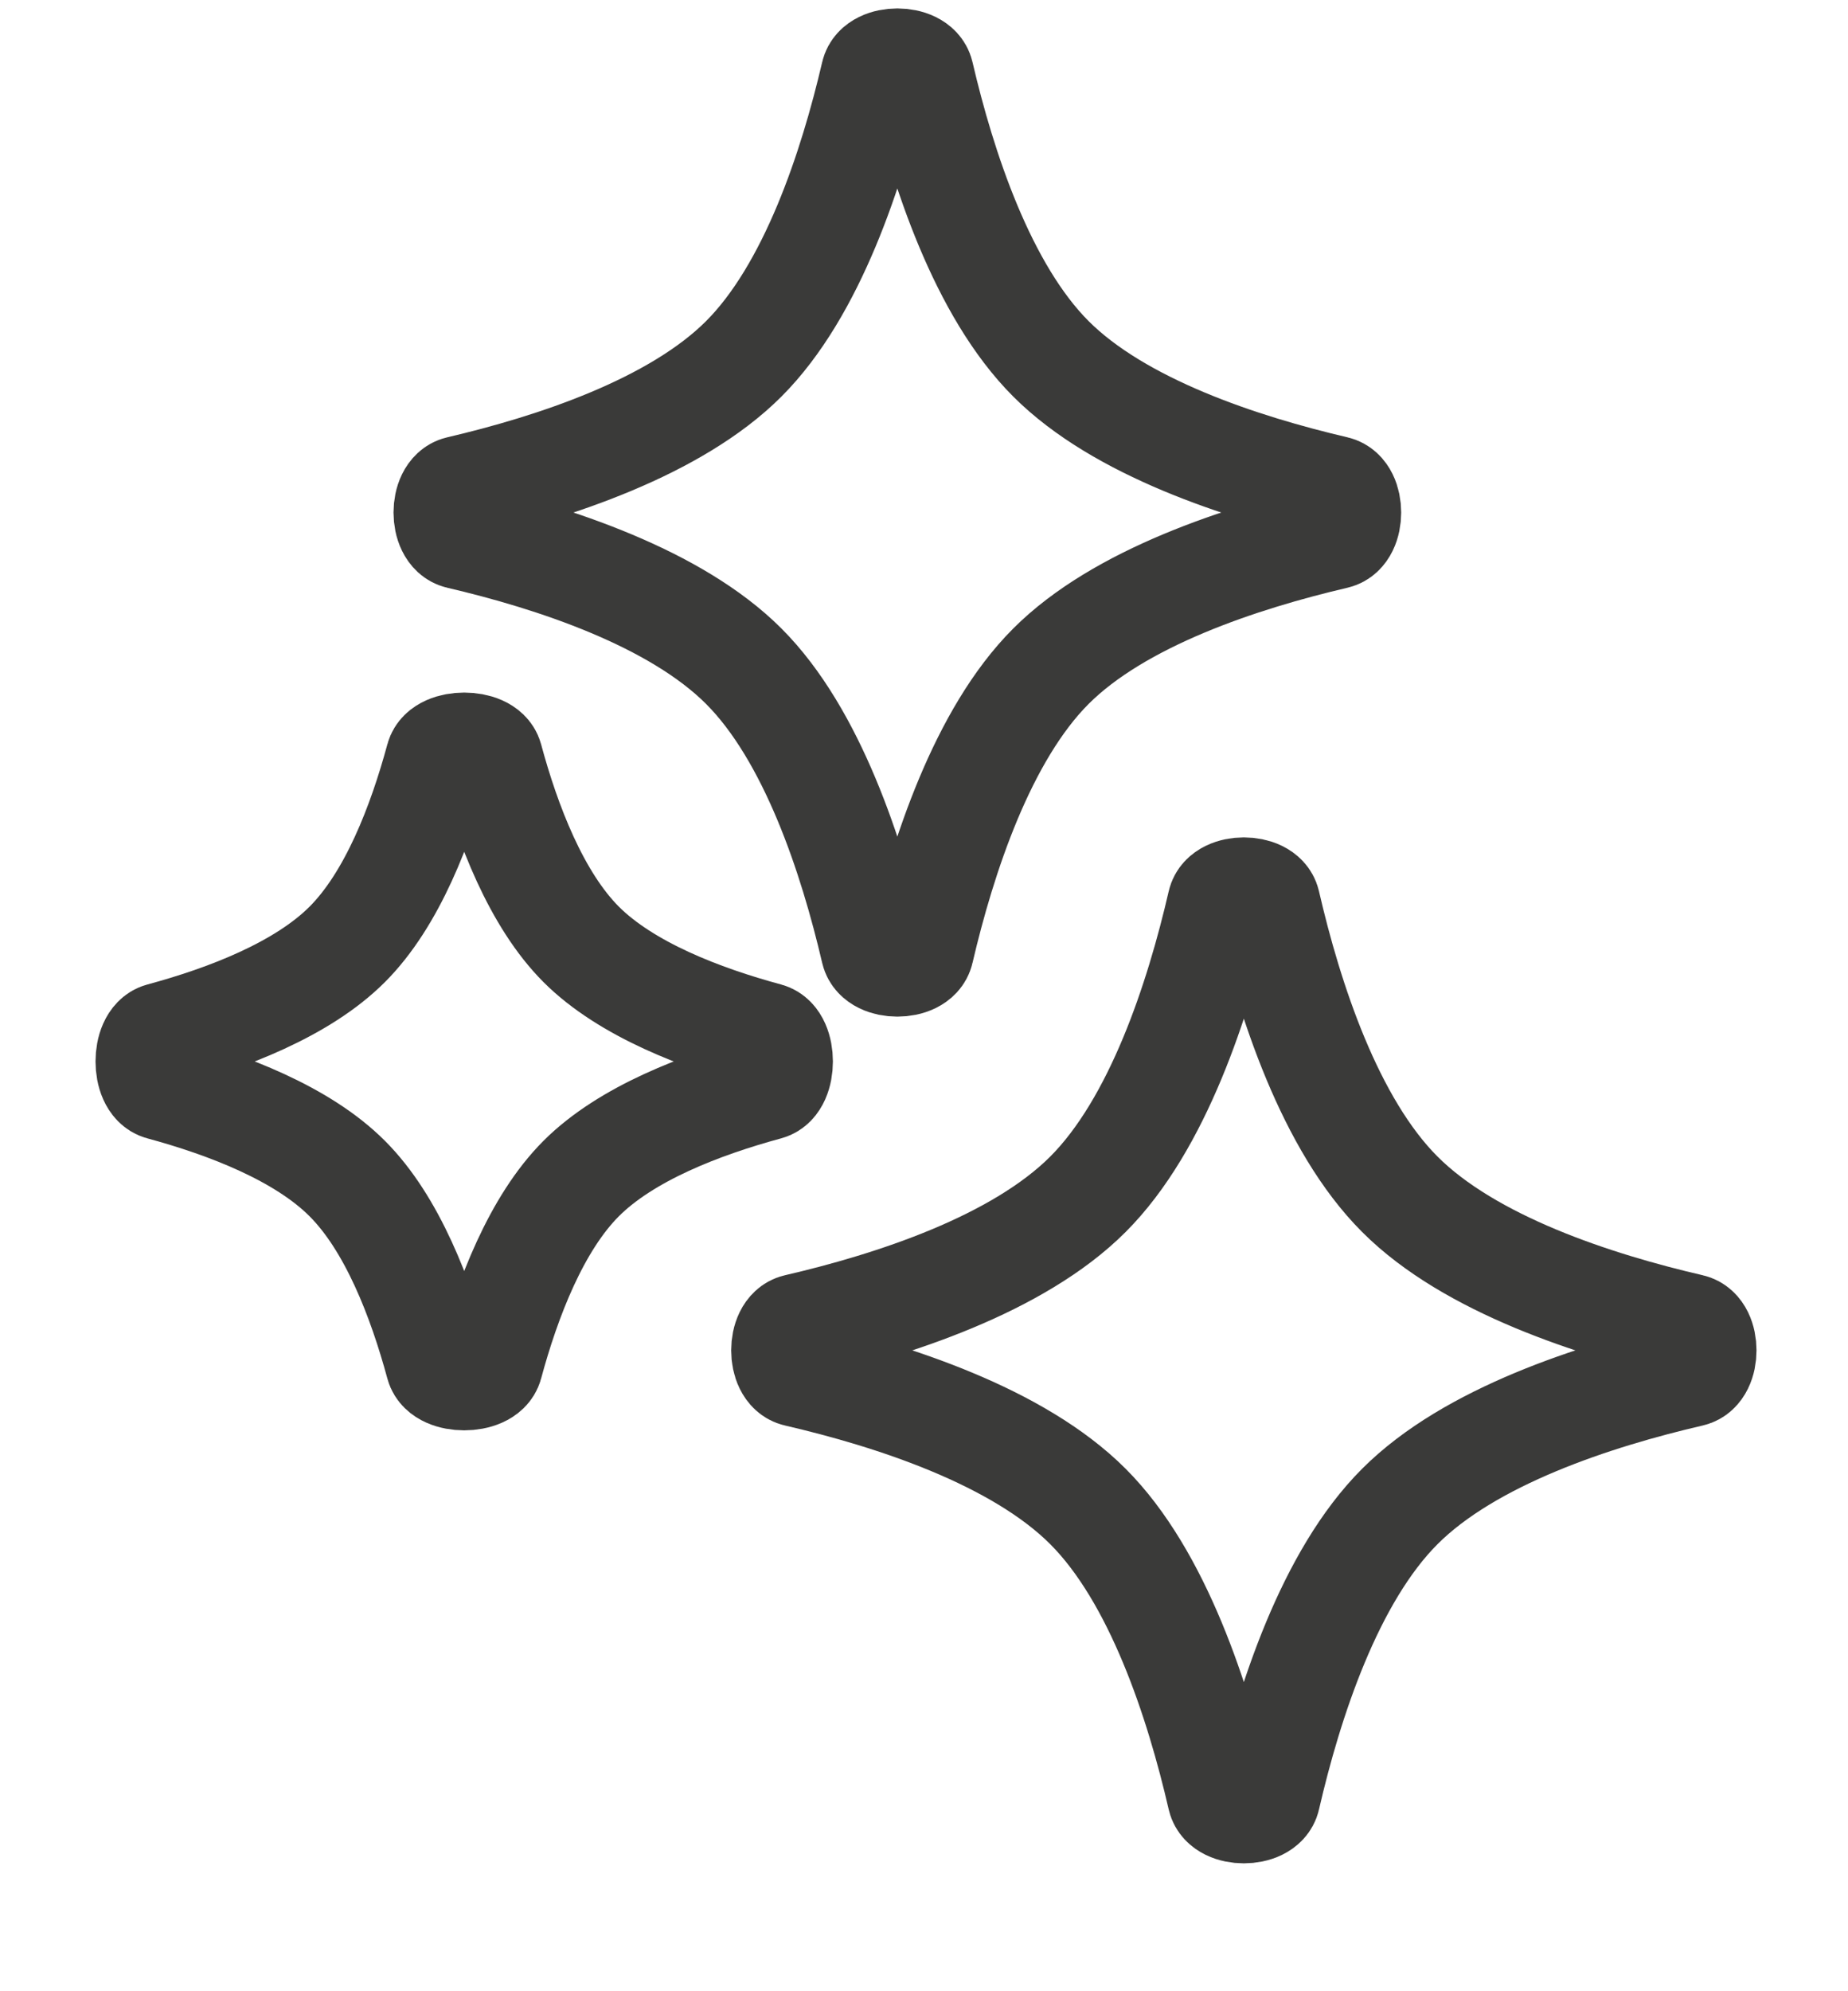 <svg width="26" height="28" viewBox="0 0 26 28" fill="none" xmlns="http://www.w3.org/2000/svg">
<path d="M6.174 10.662C6.236 10.431 6.826 10.431 6.889 10.662C7.139 11.588 7.545 12.647 8.177 13.28C8.81 13.912 9.869 14.318 10.795 14.568C11.026 14.631 11.026 15.221 10.795 15.283C9.869 15.534 8.81 15.939 8.177 16.572C7.545 17.204 7.139 18.263 6.889 19.189C6.826 19.421 6.236 19.421 6.174 19.189C5.923 18.263 5.518 17.204 4.885 16.572C4.253 15.939 3.194 15.534 2.268 15.283C2.036 15.221 2.036 14.631 2.268 14.568C3.194 14.318 4.253 13.912 4.885 13.28C5.518 12.647 5.923 11.588 6.174 10.662Z" stroke="#3A3A39" stroke-width="1.5"/>
<path d="M17.174 12.7C17.228 12.467 17.772 12.467 17.826 12.7C18.137 14.048 18.709 15.809 19.695 16.794C20.679 17.779 22.44 18.351 23.788 18.663C24.021 18.716 24.021 19.261 23.788 19.314C22.44 19.626 20.679 20.198 19.695 21.183C18.709 22.168 18.137 23.929 17.826 25.277C17.772 25.51 17.228 25.51 17.174 25.277C16.863 23.929 16.291 22.168 15.306 21.183C14.321 20.198 12.56 19.626 11.212 19.314C10.979 19.261 10.979 18.716 11.212 18.663C12.56 18.351 14.321 17.779 15.306 16.794C16.291 15.809 16.863 14.048 17.174 12.7Z" stroke="#3A3A39" stroke-width="1.5"/>
<path d="M12.298 1.044C12.352 0.81 12.898 0.81 12.952 1.044C13.261 2.367 13.823 4.083 14.786 5.046C15.749 6.009 17.465 6.571 18.788 6.88C19.022 6.934 19.022 7.48 18.788 7.534C17.465 7.843 15.749 8.405 14.786 9.368C13.823 10.331 13.261 12.047 12.952 13.37C12.898 13.604 12.352 13.604 12.298 13.37C11.989 12.047 11.427 10.331 10.464 9.368C9.501 8.405 7.785 7.843 6.462 7.534C6.228 7.48 6.228 6.934 6.462 6.88C7.785 6.571 9.501 6.009 10.464 5.046C11.427 4.083 11.989 2.367 12.298 1.044Z" stroke="#3A3A39" stroke-width="1.5"/>
</svg>
